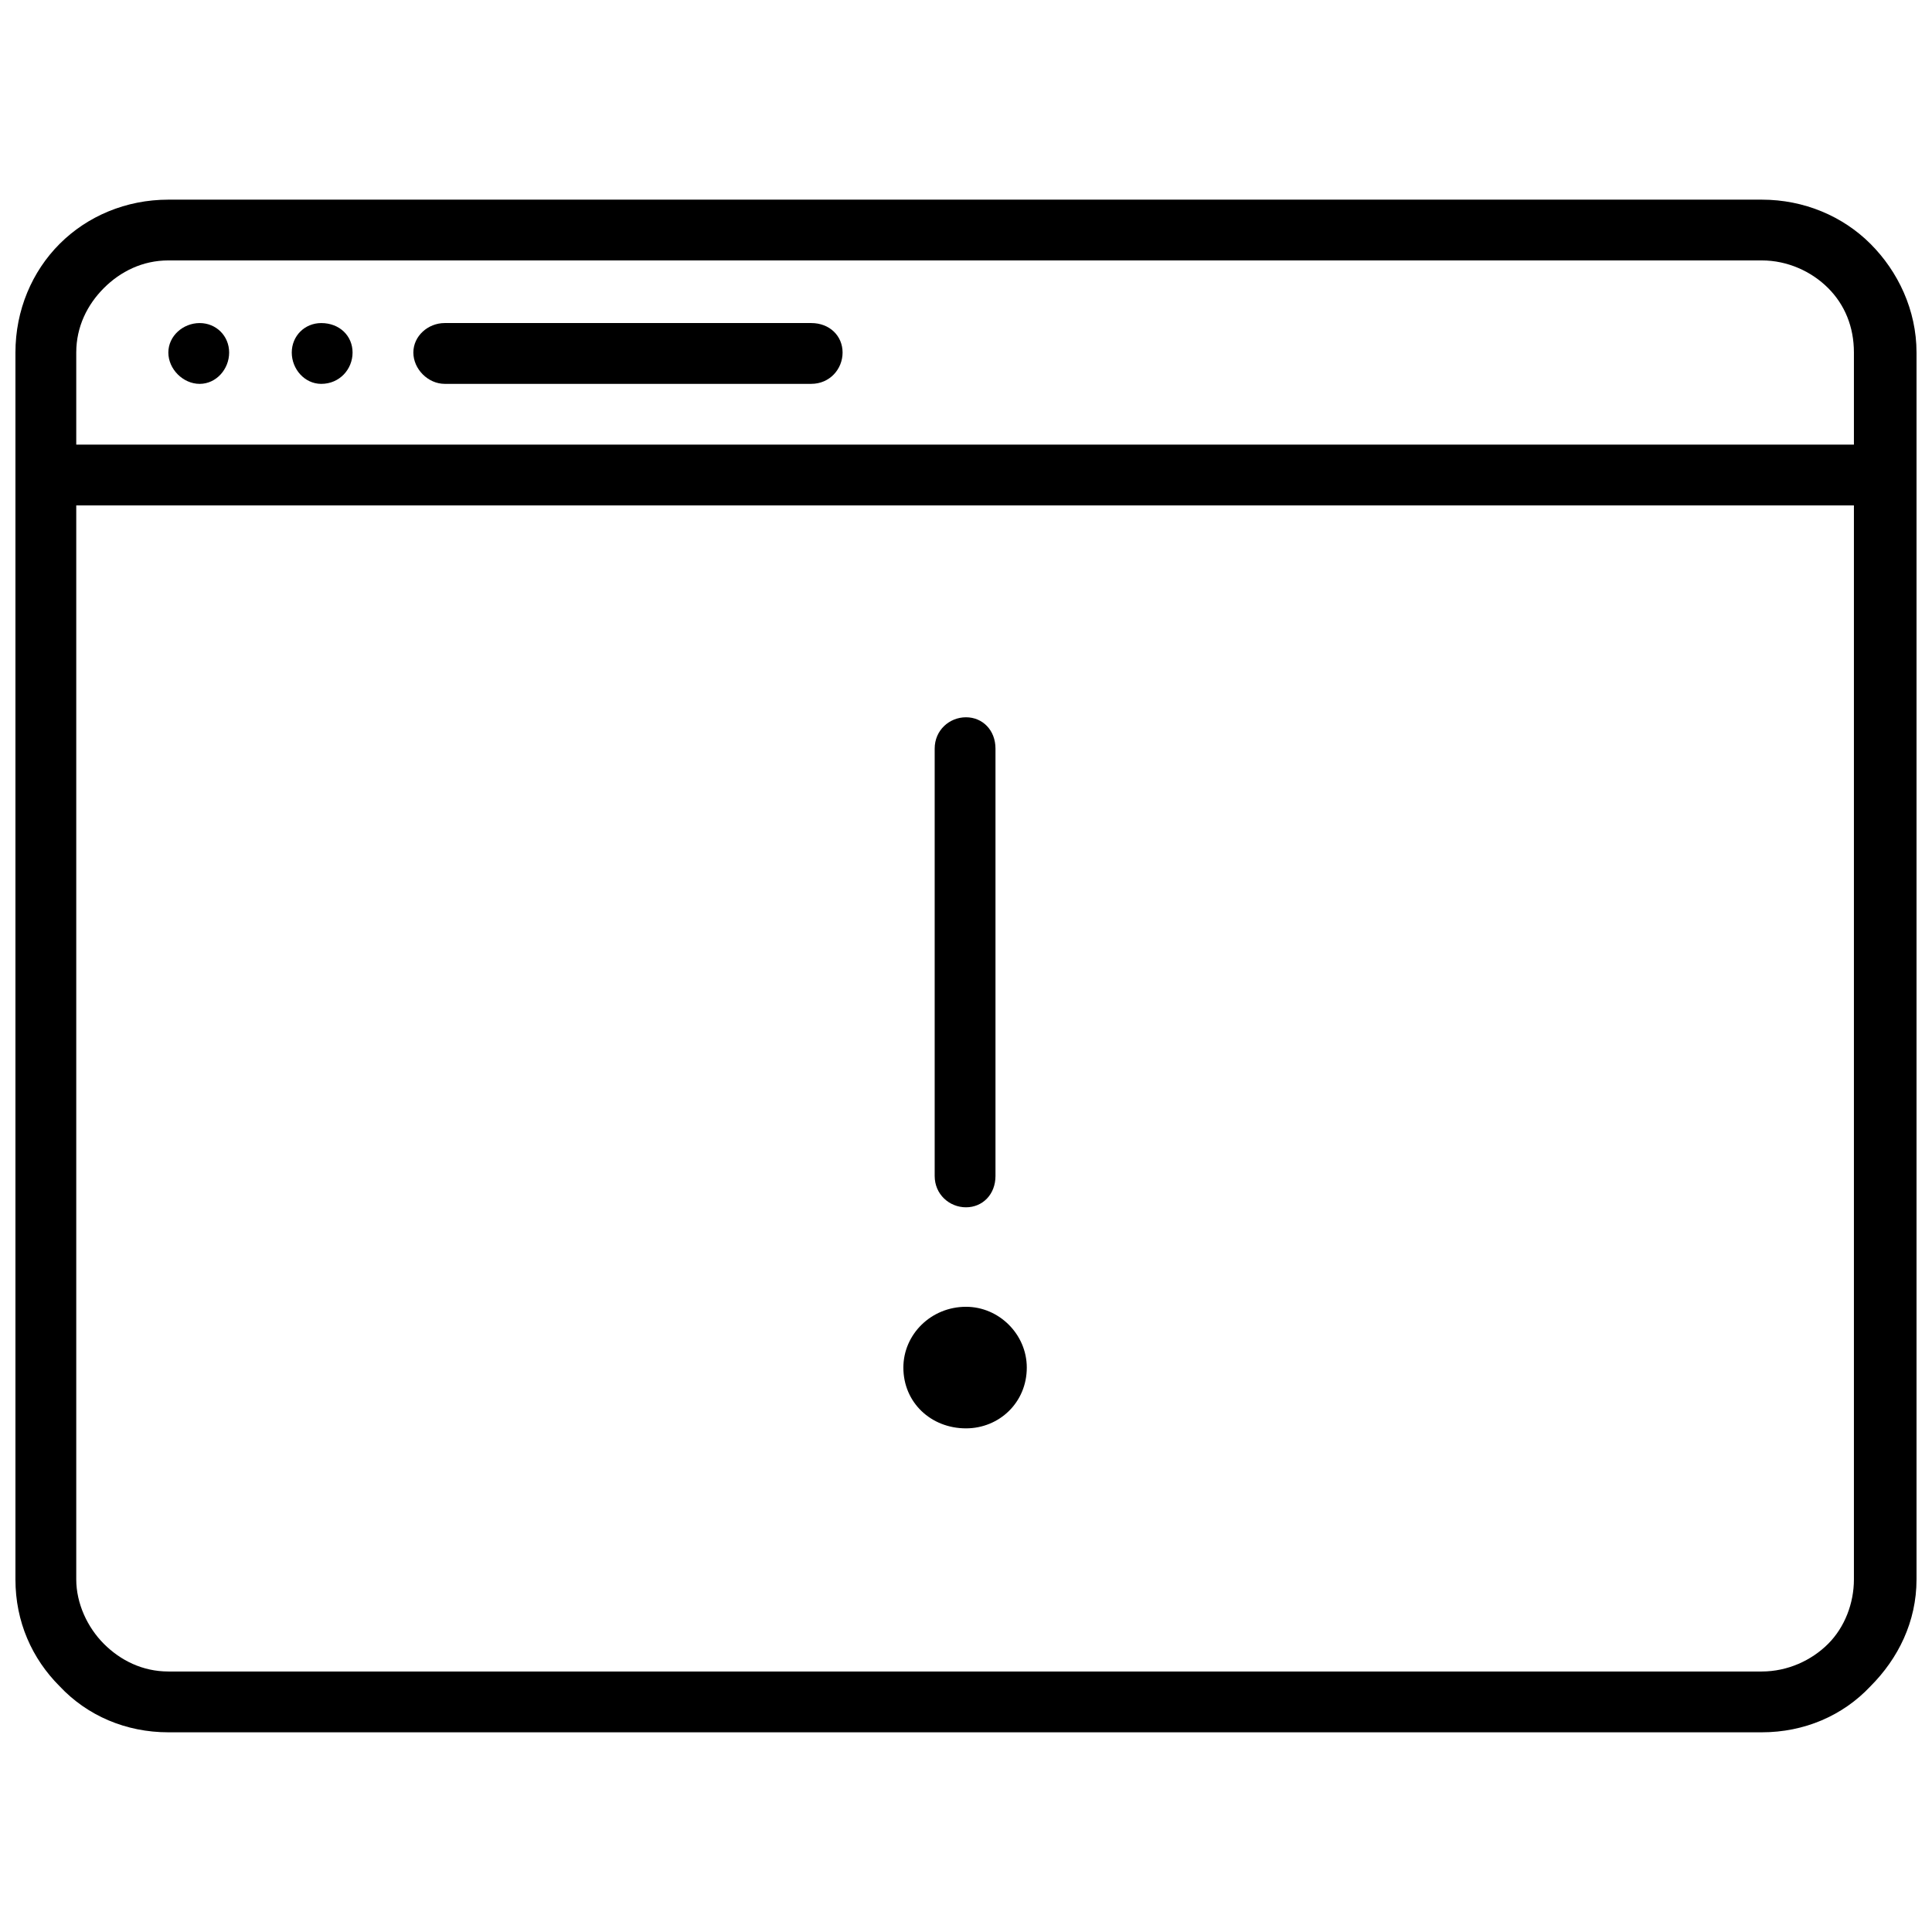 <?xml version="1.0" encoding="UTF-8"?>
<!-- Uploaded to: ICON Repo, www.svgrepo.com, Generator: ICON Repo Mixer Tools -->
<svg width="800px" height="800px" version="1.1" viewBox="144 144 512 512" xmlns="http://www.w3.org/2000/svg">
 <defs>
  <clipPath id="a">
   <path d="m148.09 196h503.81v408h-503.81z"/>
  </clipPath>
 </defs>
 <g clip-path="url(#a)">
  <path d="m188.61 196.91h422.28c11.227 0 21.48 4.394 28.805 11.715 7.324 7.324 12.203 17.574 12.203 28.805v325.13c0 11.227-4.883 20.992-12.203 28.316-7.324 7.812-17.574 12.203-28.805 12.203h-422.28c-11.227 0-21.48-4.394-28.805-12.203-7.324-7.324-11.715-17.086-11.715-28.316v-325.13c0-11.227 4.394-21.48 11.715-28.805 7.324-7.324 17.574-11.715 28.805-11.715zm211.39 325.62c8.789 0 16.109-6.836 16.109-16.109 0-8.789-7.324-16.109-16.109-16.109-9.277 0-16.598 7.324-16.598 16.109 0 9.277 7.324 16.109 16.598 16.109zm7.812-66.883c0 4.883-3.418 8.301-7.812 8.301s-8.301-3.418-8.301-8.301v-113.26c0-4.883 3.906-8.301 8.301-8.301s7.812 3.418 7.812 8.301zm-178.68-226.03c4.883 0 8.301 3.418 8.301 7.812 0 4.394-3.418 8.301-8.301 8.301-4.394 0-7.812-3.906-7.812-8.301 0-4.394 3.418-7.812 7.812-7.812zm-32.219 0c4.394 0 7.812 3.418 7.812 7.812 0 4.394-3.418 8.301-7.812 8.301s-8.301-3.906-8.301-8.301c0-4.394 3.906-7.812 8.301-7.812zm64.93 16.109c-4.394 0-8.301-3.906-8.301-8.301 0-4.394 3.906-7.812 8.301-7.812h97.148c4.883 0 8.301 3.418 8.301 7.812 0 4.394-3.418 8.301-8.301 8.301zm-97.637 16.109h471.1v-24.41c0-6.836-2.441-12.691-6.836-17.086-4.394-4.394-10.738-7.324-17.574-7.324h-422.28c-6.836 0-12.691 2.93-17.086 7.324-4.394 4.394-7.324 10.25-7.324 17.086zm471.1 16.109h-471.1v284.61c0 6.348 2.93 12.691 7.324 17.086 4.394 4.394 10.25 7.324 17.086 7.324h422.28c6.836 0 13.18-2.93 17.574-7.324 4.394-4.394 6.836-10.738 6.836-17.086z"/>
 </g>
</svg>